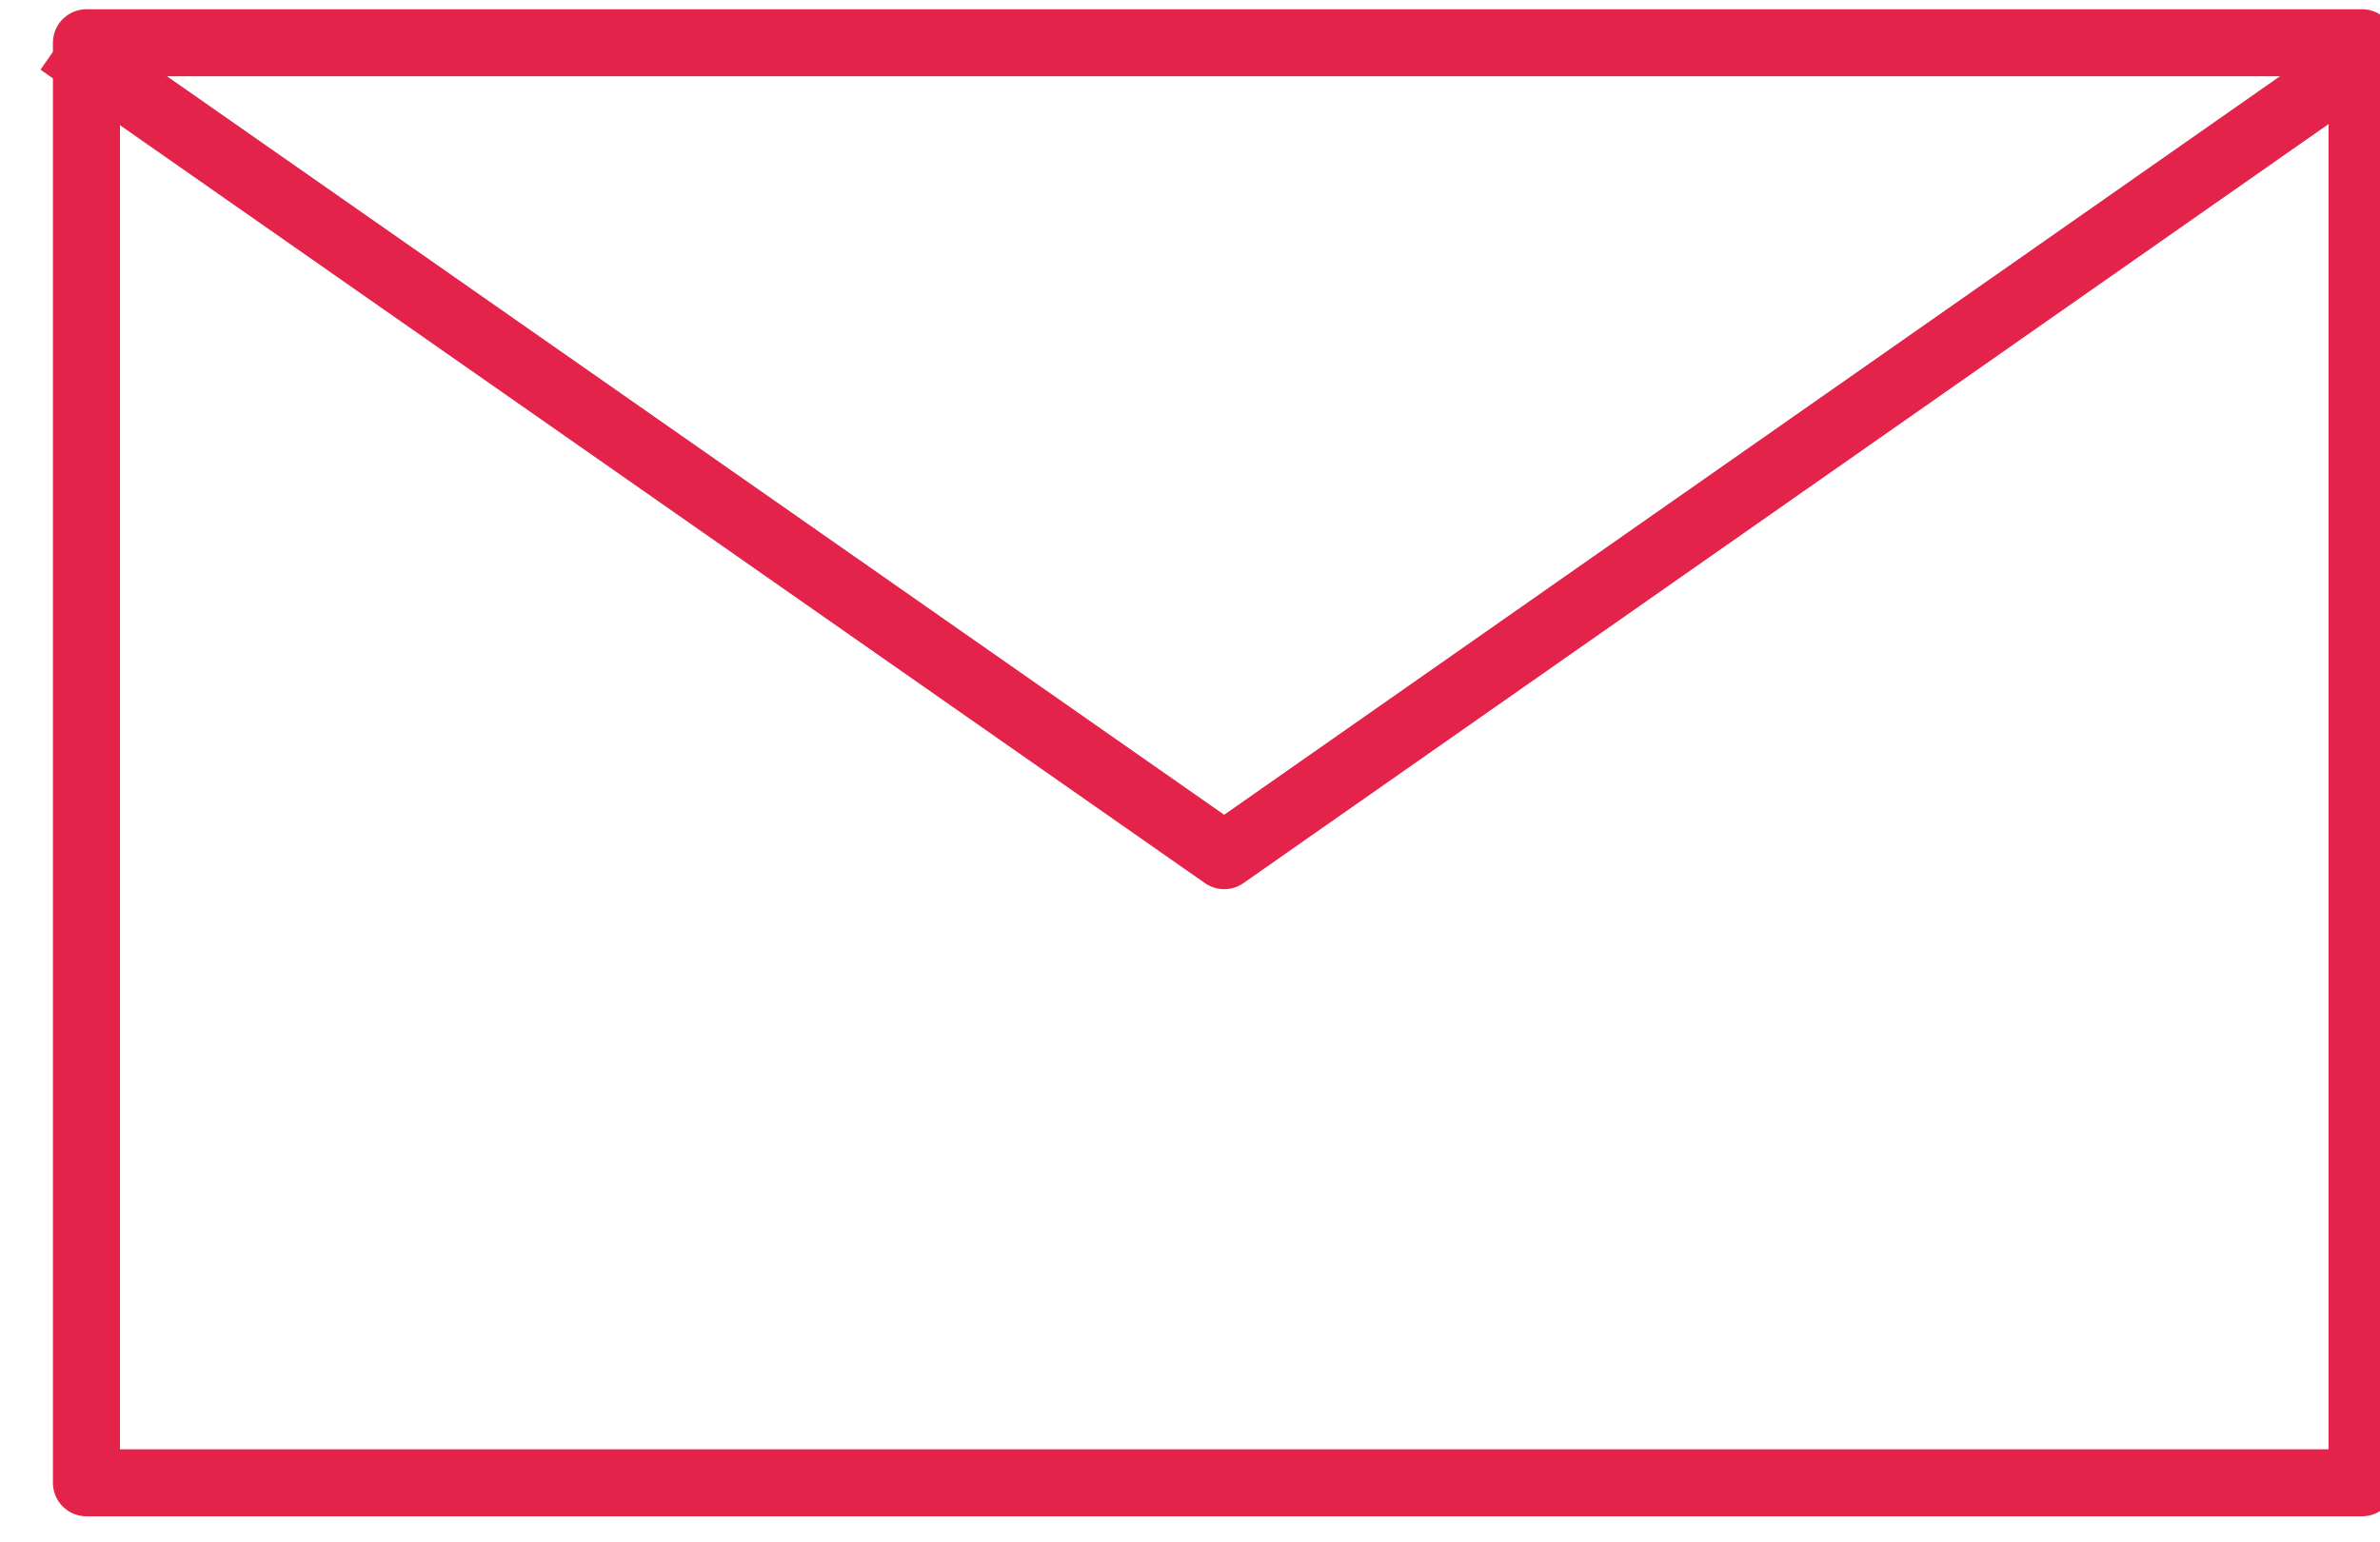 <svg xmlns="http://www.w3.org/2000/svg" xmlns:xlink="http://www.w3.org/1999/xlink" width="71" height="46" viewBox="0 0 71 46"><defs><clipPath id="clip-path"><rect id="Rectangle_575" data-name="Rectangle 575" width="71" height="46" transform="translate(0 0.483)" fill="none" stroke="#e4234a" stroke-width="2"></rect></clipPath></defs><g id="Group_520" data-name="Group 520" transform="translate(0.5 -0.6)"><g id="Group_518" data-name="Group 518" transform="translate(-0.5 0.117)" clip-path="url(#clip-path)"><g id="Rectangle_574" data-name="Rectangle 574" transform="translate(1.579 0.759)" fill="none" stroke="#e4234a" stroke-linejoin="round" stroke-width="2"><rect width="69.887" height="44.965" stroke="none"></rect><rect x="1" y="1" width="67.887" height="42.965" fill="none"></rect></g><path id="Path_1148" data-name="Path 1148" d="M12.824,20.611,47.563,44.882,82.414,20.5" transform="translate(-11.043 -18.869)" fill="none" stroke="#e4234a" stroke-linejoin="round" stroke-width="2"></path></g></g></svg>